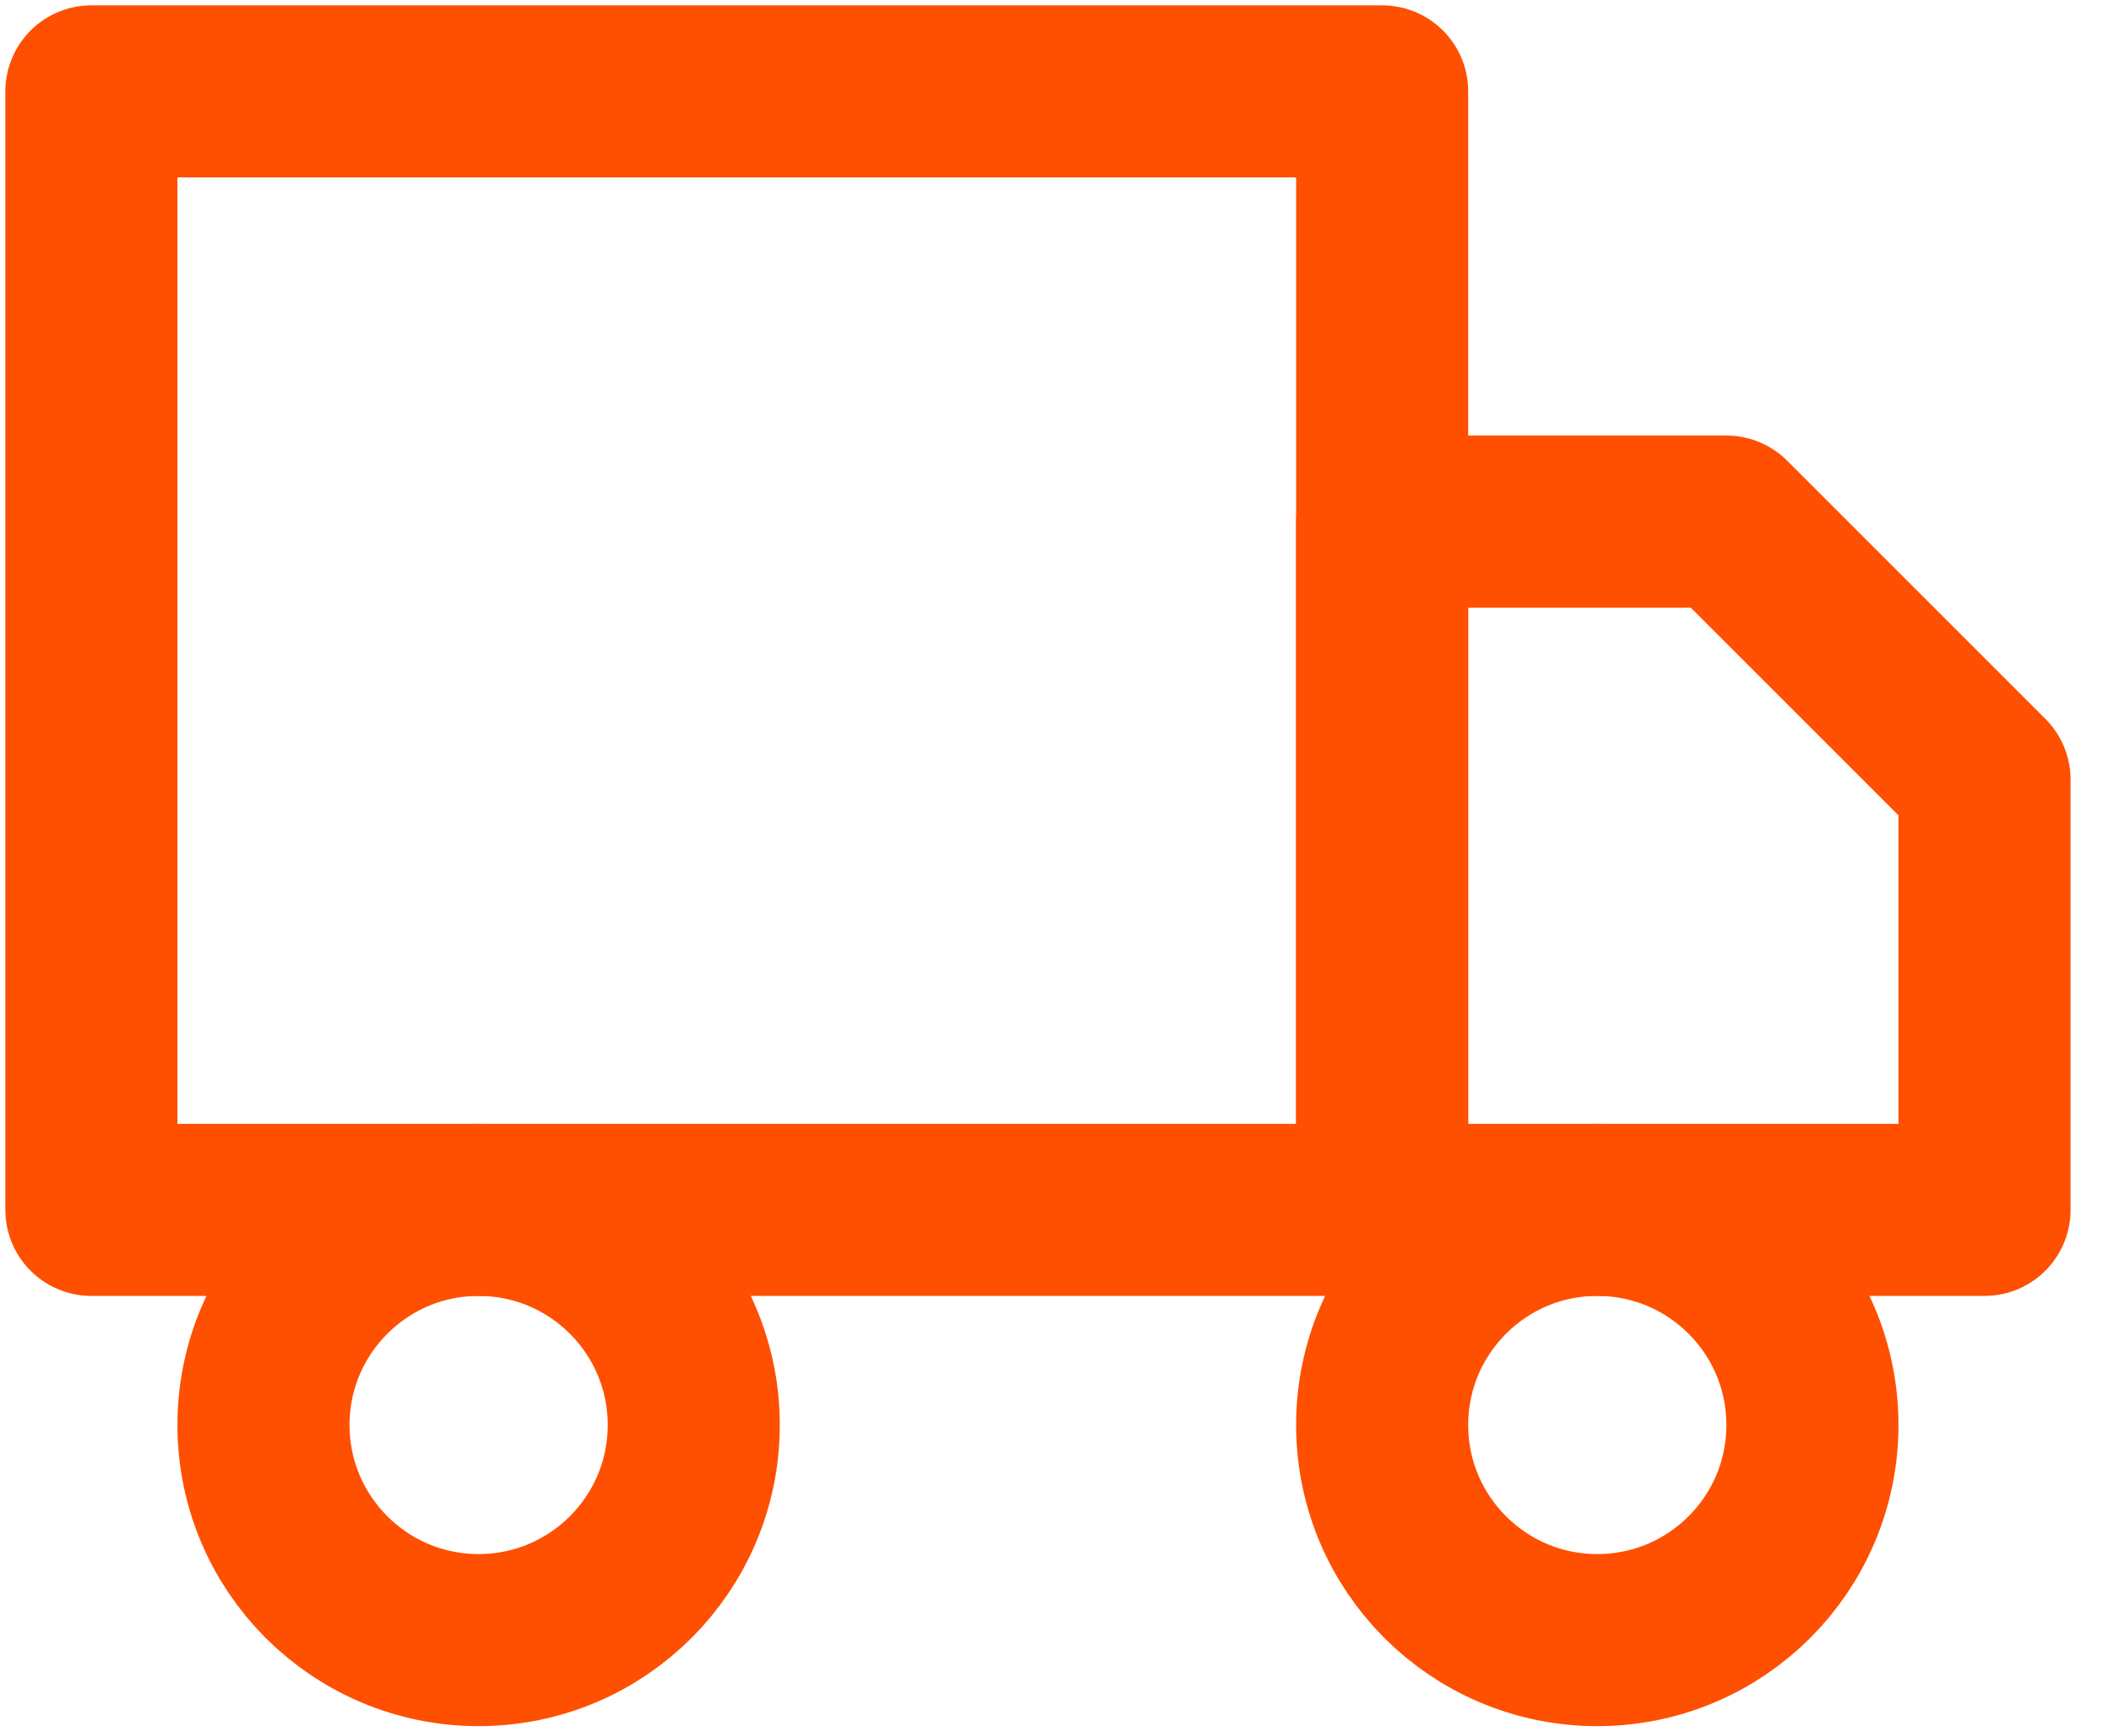 <svg width="46" height="38" viewBox="0 0 46 38" fill="none" xmlns="http://www.w3.org/2000/svg">
<path d="M30.247 2H2V26.481H30.247V2Z" stroke="#FE5000" stroke-width="3.766" stroke-linecap="round" stroke-linejoin="round"/>
<path d="M30.247 11.416H37.78L43.429 17.065V26.481H30.247V11.416Z" stroke="#FE5000" stroke-width="3.766" stroke-linecap="round" stroke-linejoin="round"/>
<path d="M10.474 35.897C13.074 35.897 15.182 33.789 15.182 31.189C15.182 28.589 13.074 26.481 10.474 26.481C7.874 26.481 5.766 28.589 5.766 31.189C5.766 33.789 7.874 35.897 10.474 35.897Z" stroke="#FE5000" stroke-width="3.766" stroke-linecap="round" stroke-linejoin="round"/>
<path d="M34.955 35.897C37.555 35.897 39.663 33.789 39.663 31.189C39.663 28.589 37.555 26.481 34.955 26.481C32.355 26.481 30.247 28.589 30.247 31.189C30.247 33.789 32.355 35.897 34.955 35.897Z" stroke="#FE5000" stroke-width="3.766" stroke-linecap="round" stroke-linejoin="round"/>
</svg>

